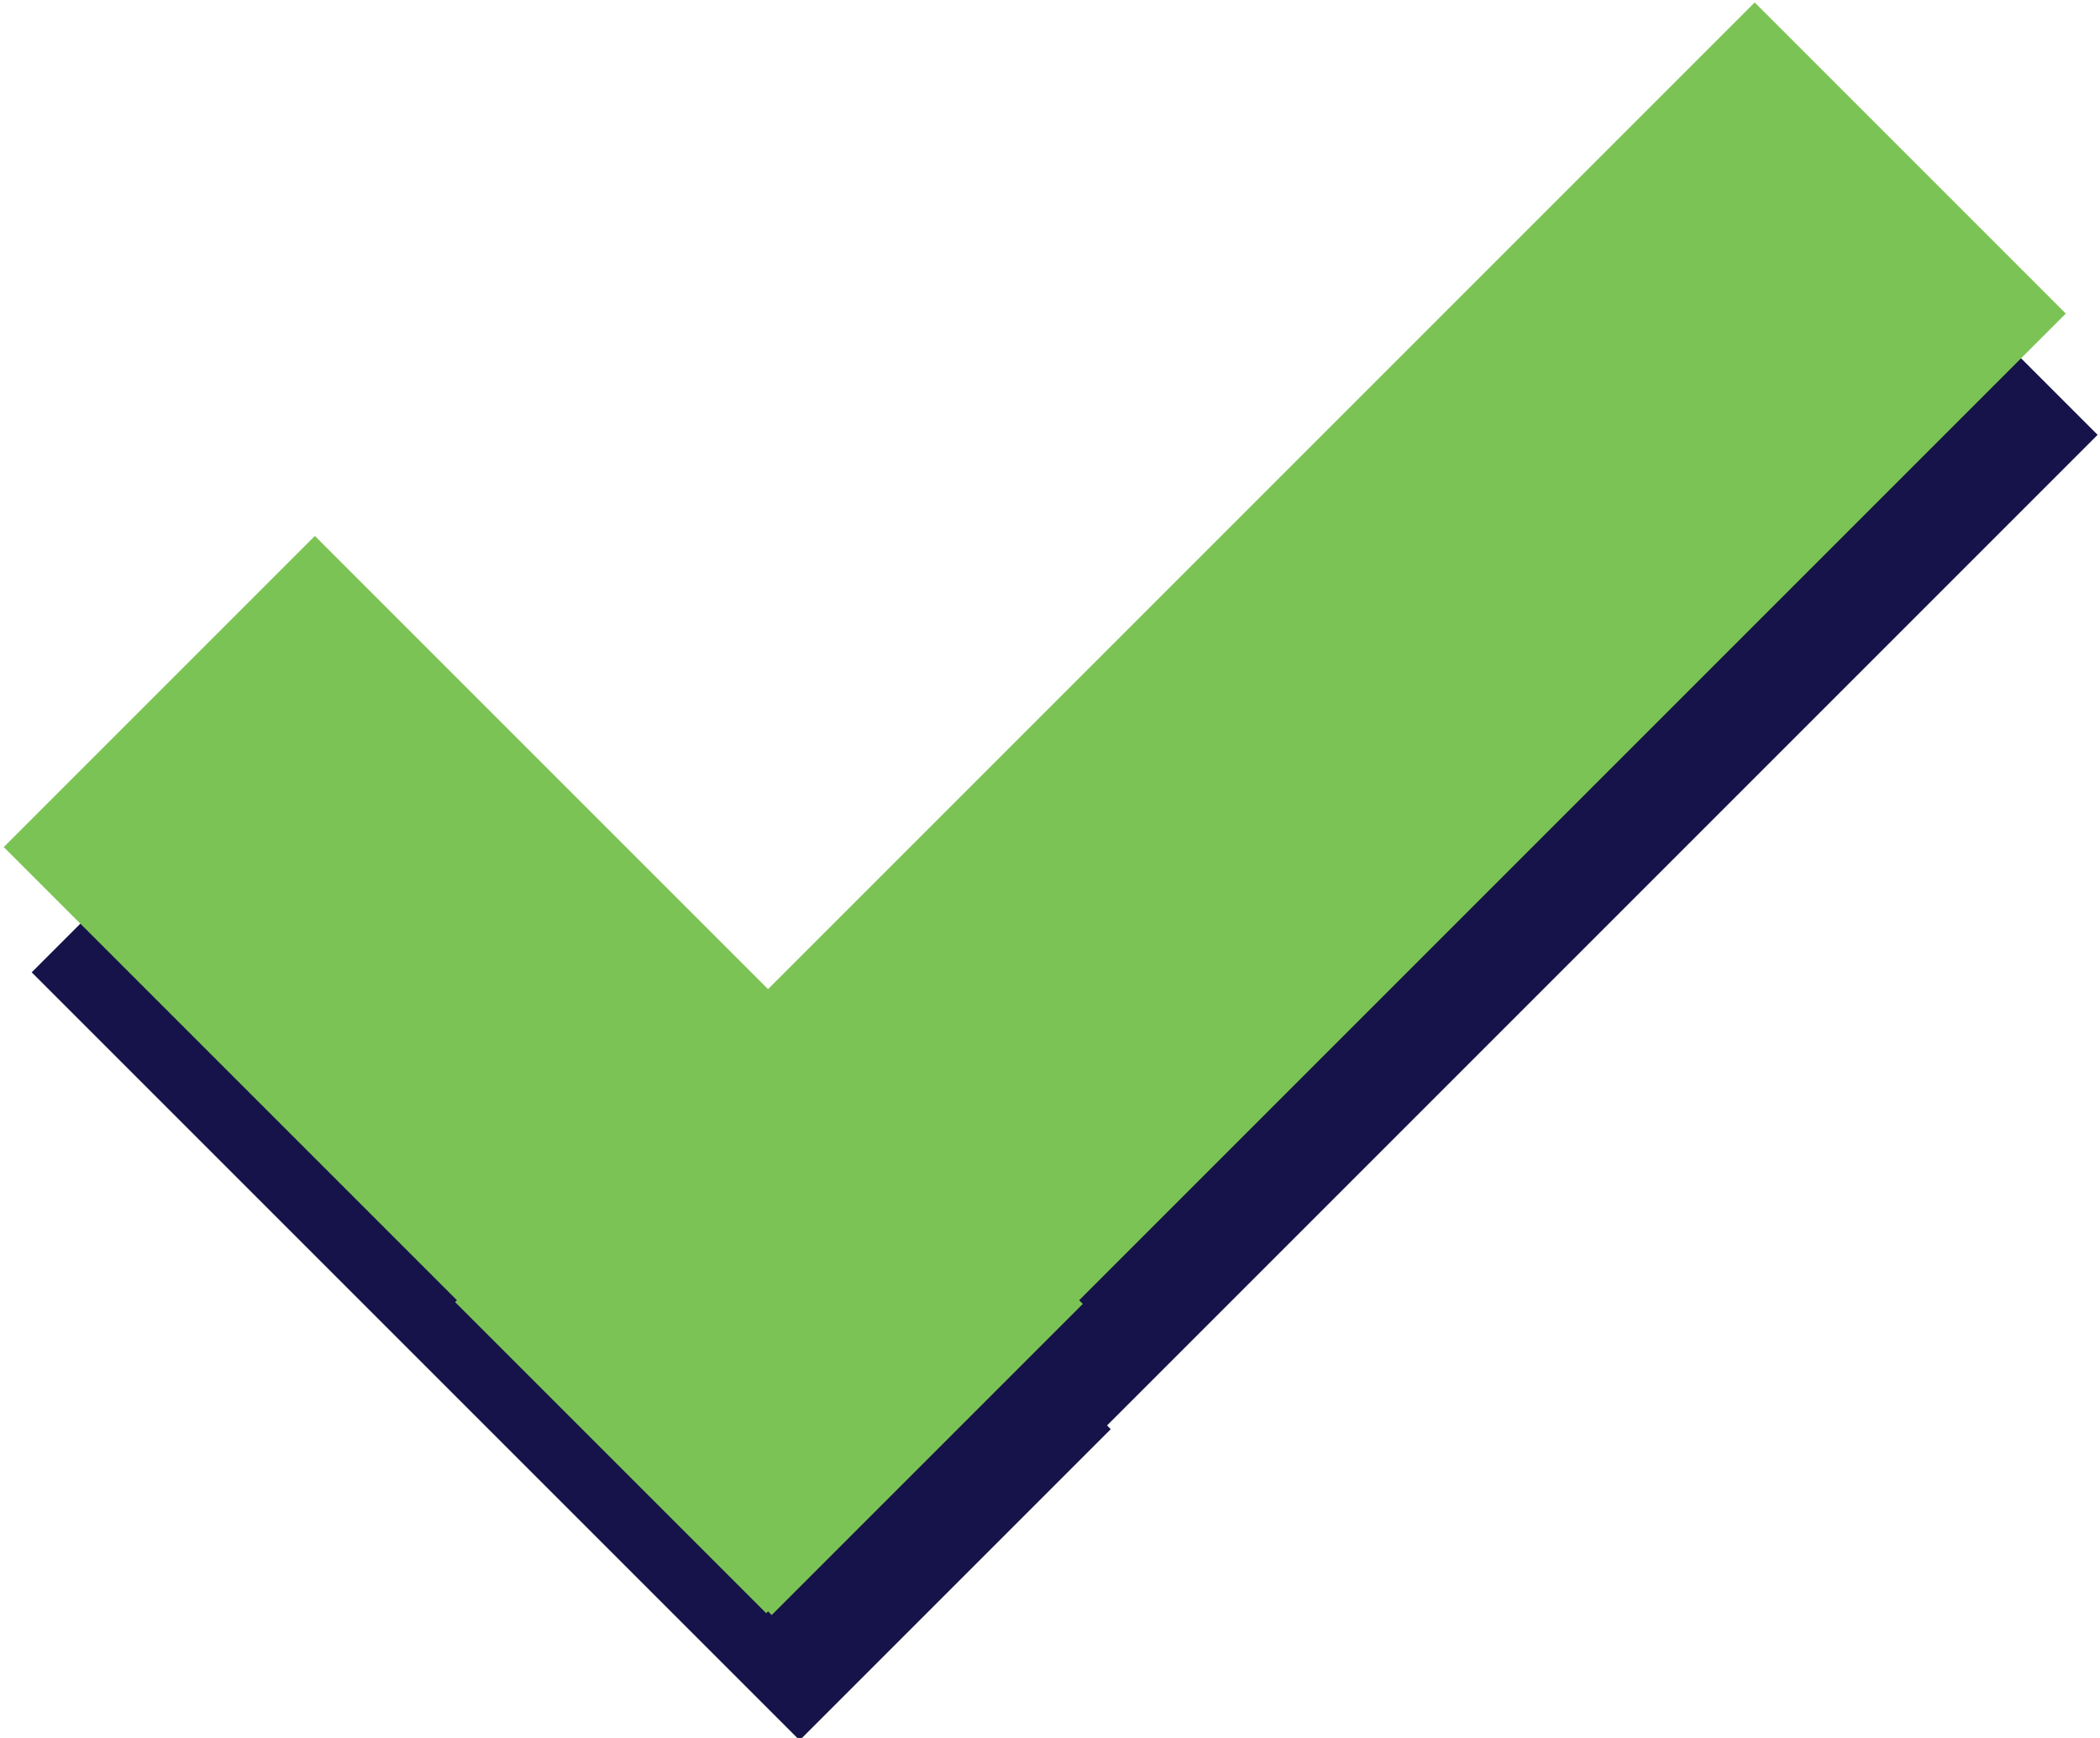 <?xml version="1.0" encoding="utf-8"?>
<!-- Generator: Adobe Illustrator 18.0.0, SVG Export Plug-In . SVG Version: 6.00 Build 0)  -->
<!DOCTYPE svg PUBLIC "-//W3C//DTD SVG 1.1//EN" "http://www.w3.org/Graphics/SVG/1.1/DTD/svg11.dtd">
<svg version="1.1" id="Layer_1" xmlns="http://www.w3.org/2000/svg" xmlns:xlink="http://www.w3.org/1999/xlink" x="0px" y="0px"
	 width="37.7px" height="31.2px" viewBox="0 0 37.7 31.2" enable-background="new 0 0 37.7 31.2" xml:space="preserve">
<g>
	
		<rect x="0.5" y="17.6" transform="matrix(0.707 0.707 -0.707 0.707 18.244 -0.927)" fill="#151349" width="19.5" height="7.9"/>
	<rect x="19.2" y="0.2" transform="matrix(0.707 0.707 -0.707 0.707 18.639 -11.495)" fill="#151349" width="7.9" height="33"/>
</g>
<g>
	
		<rect x="0" y="15.3" transform="matrix(0.707 0.707 -0.707 0.707 16.47 -1.196)" fill="#7CC355" width="19.5" height="7.9"/>
	<rect x="18.7" y="-2" transform="matrix(0.707 0.707 -0.707 0.707 16.866 -11.763)" fill="#7CC355" width="7.9" height="33"/>
</g>
</svg>
